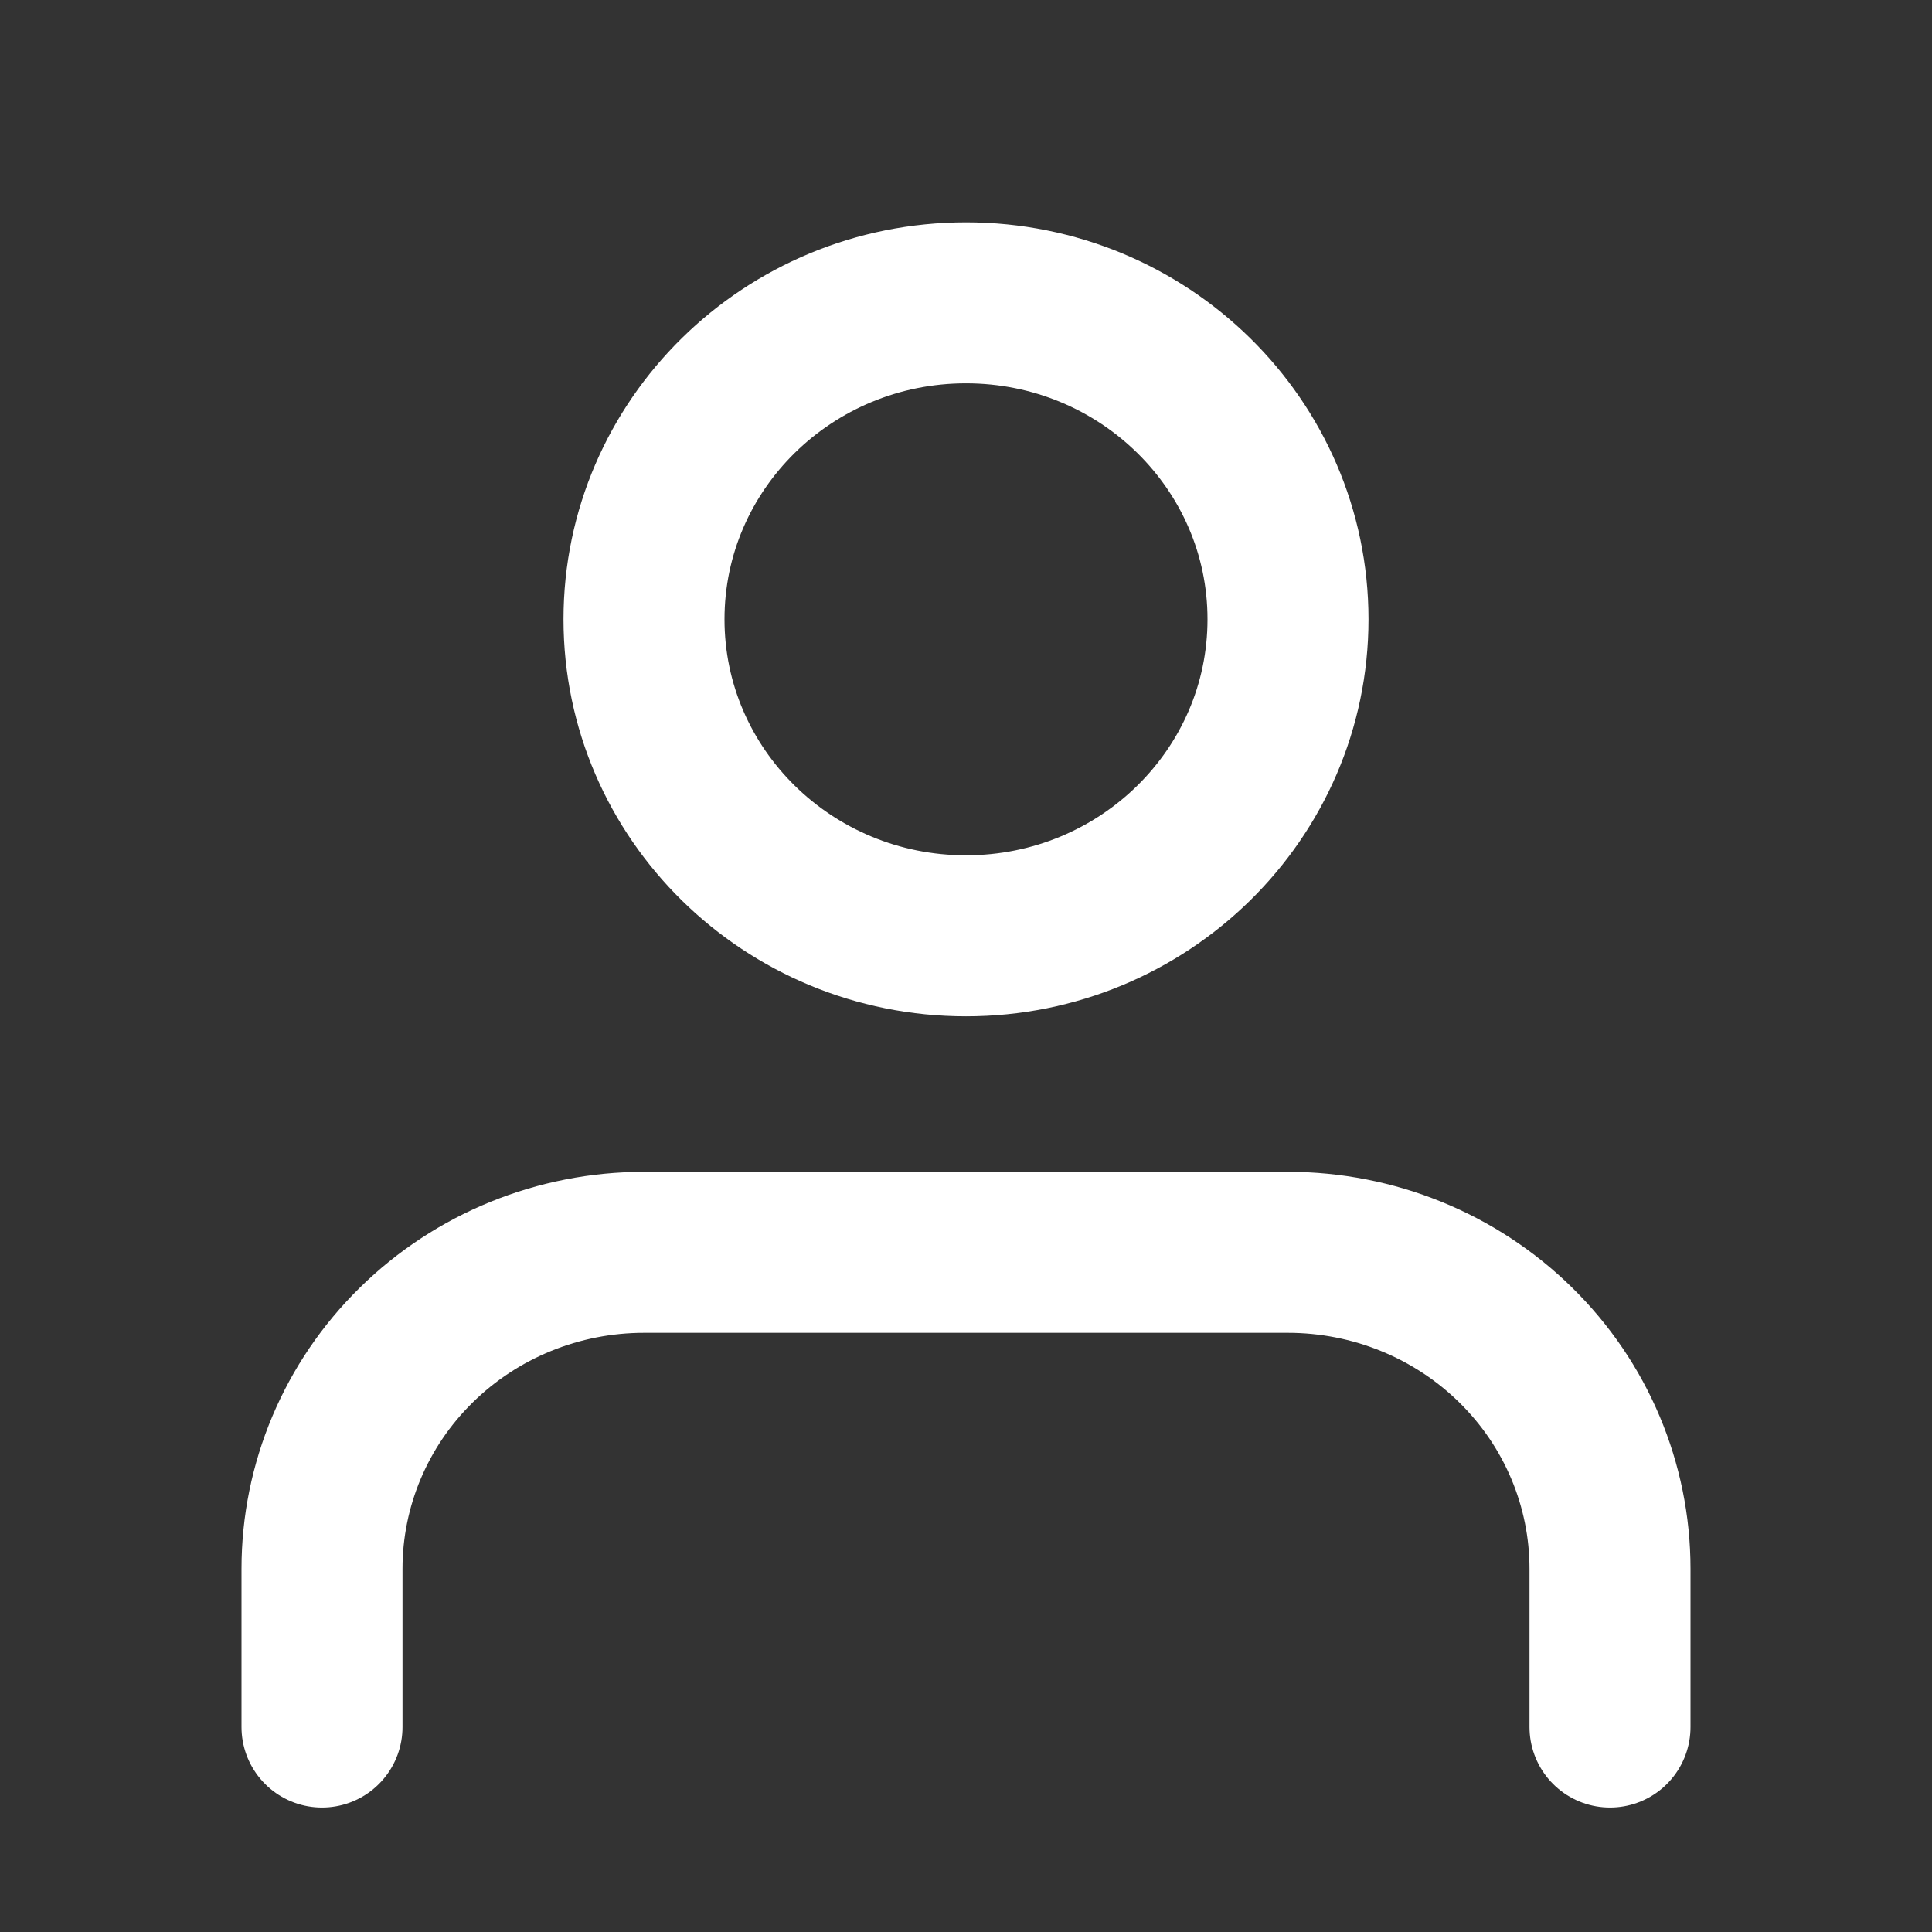 <svg width="24" height="24" viewBox="0 0 24 24" fill="none" xmlns="http://www.w3.org/2000/svg">
<rect x="0" y="0" width="24" height="24" fill="#333333" stroke="none"/>
<path d="M20 21.454V19.488C20 18.445 19.579 17.445 18.828 16.708C18.078 15.971 17.061 15.557 16 15.557H8C6.939 15.557 5.922 15.971 5.172 16.708C4.421 17.445 4 18.445 4 19.488V21.454" stroke="white" stroke-width="2" stroke-linecap="round" stroke-linejoin="round"/>
<path d="M12 11.625C14.209 11.625 16 9.864 16 7.693C16 5.522 14.209 3.762 12 3.762C9.791 3.762 8 5.522 8 7.693C8 9.864 9.791 11.625 12 11.625Z" stroke="white" stroke-width="2" stroke-linecap="round" stroke-linejoin="round"/>
</svg>
